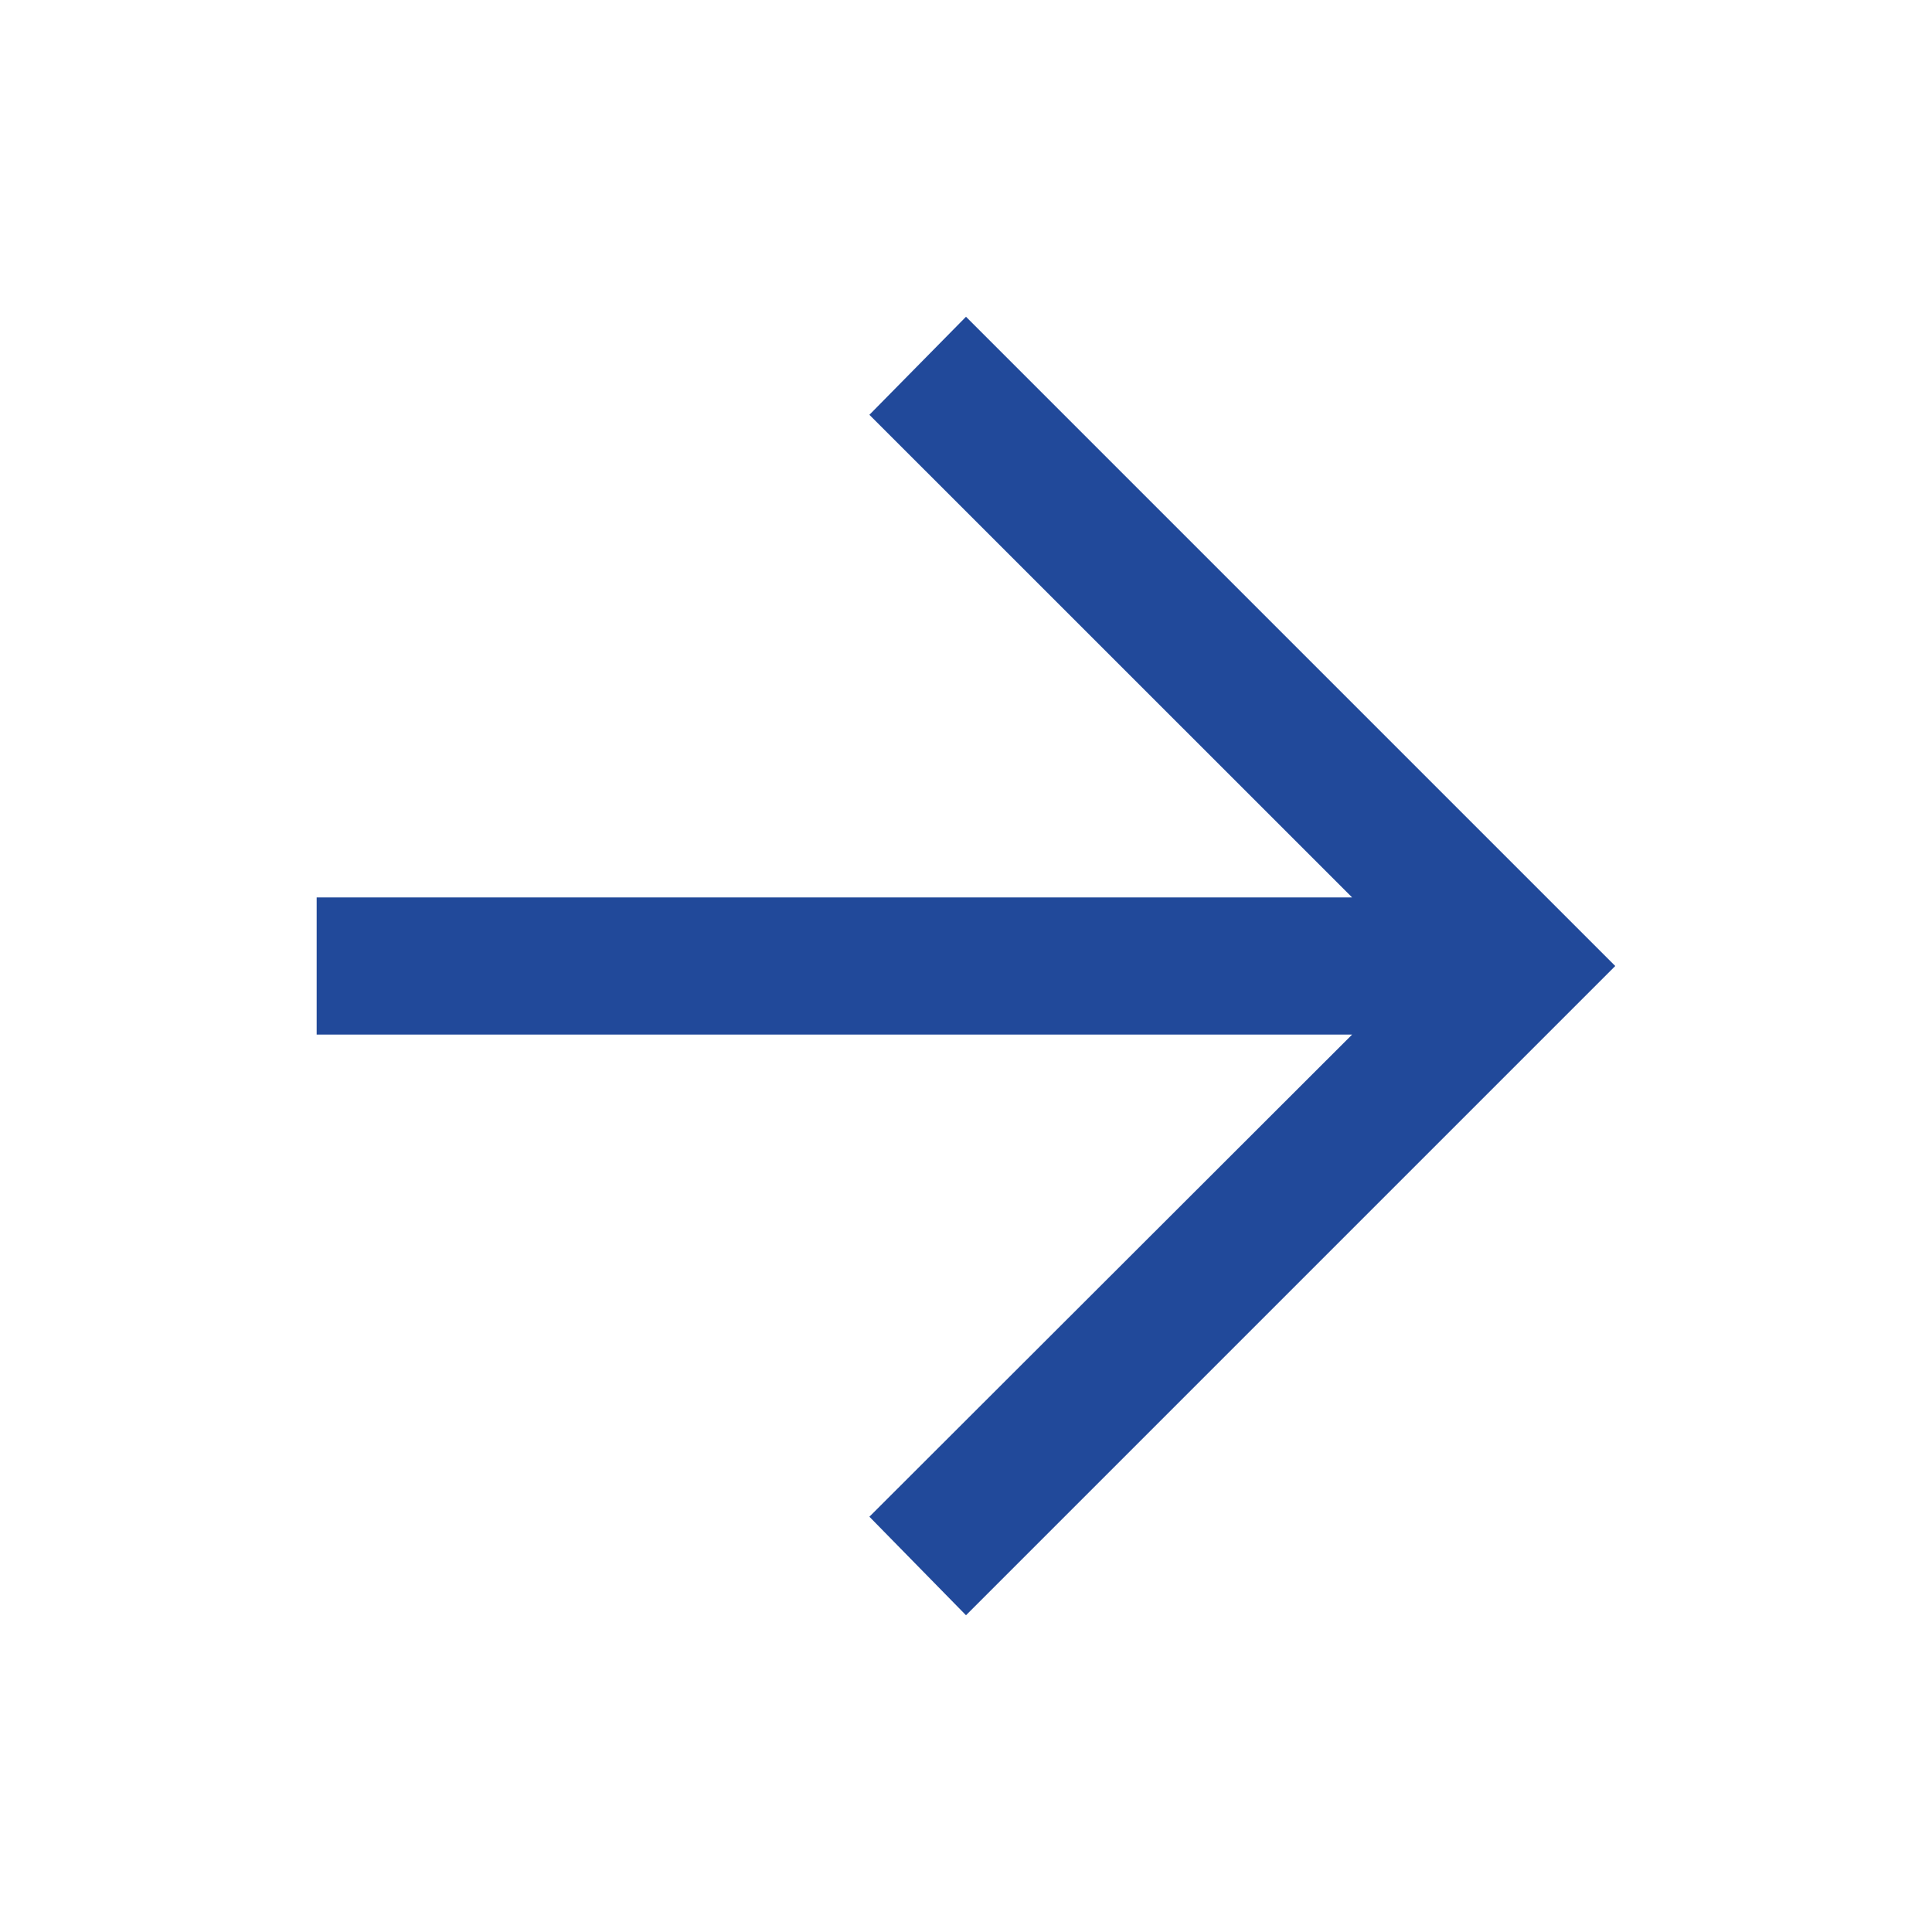 <svg width="20" height="20" viewBox="0 0 20 20" fill="none" xmlns="http://www.w3.org/2000/svg">
<path d="M10 16.721L9 15.701L13.997 10.71H3.278V9.29H13.997L9 4.294L10 3.279L16.721 10L10 16.721Z" fill="#21499A"/>
</svg>
